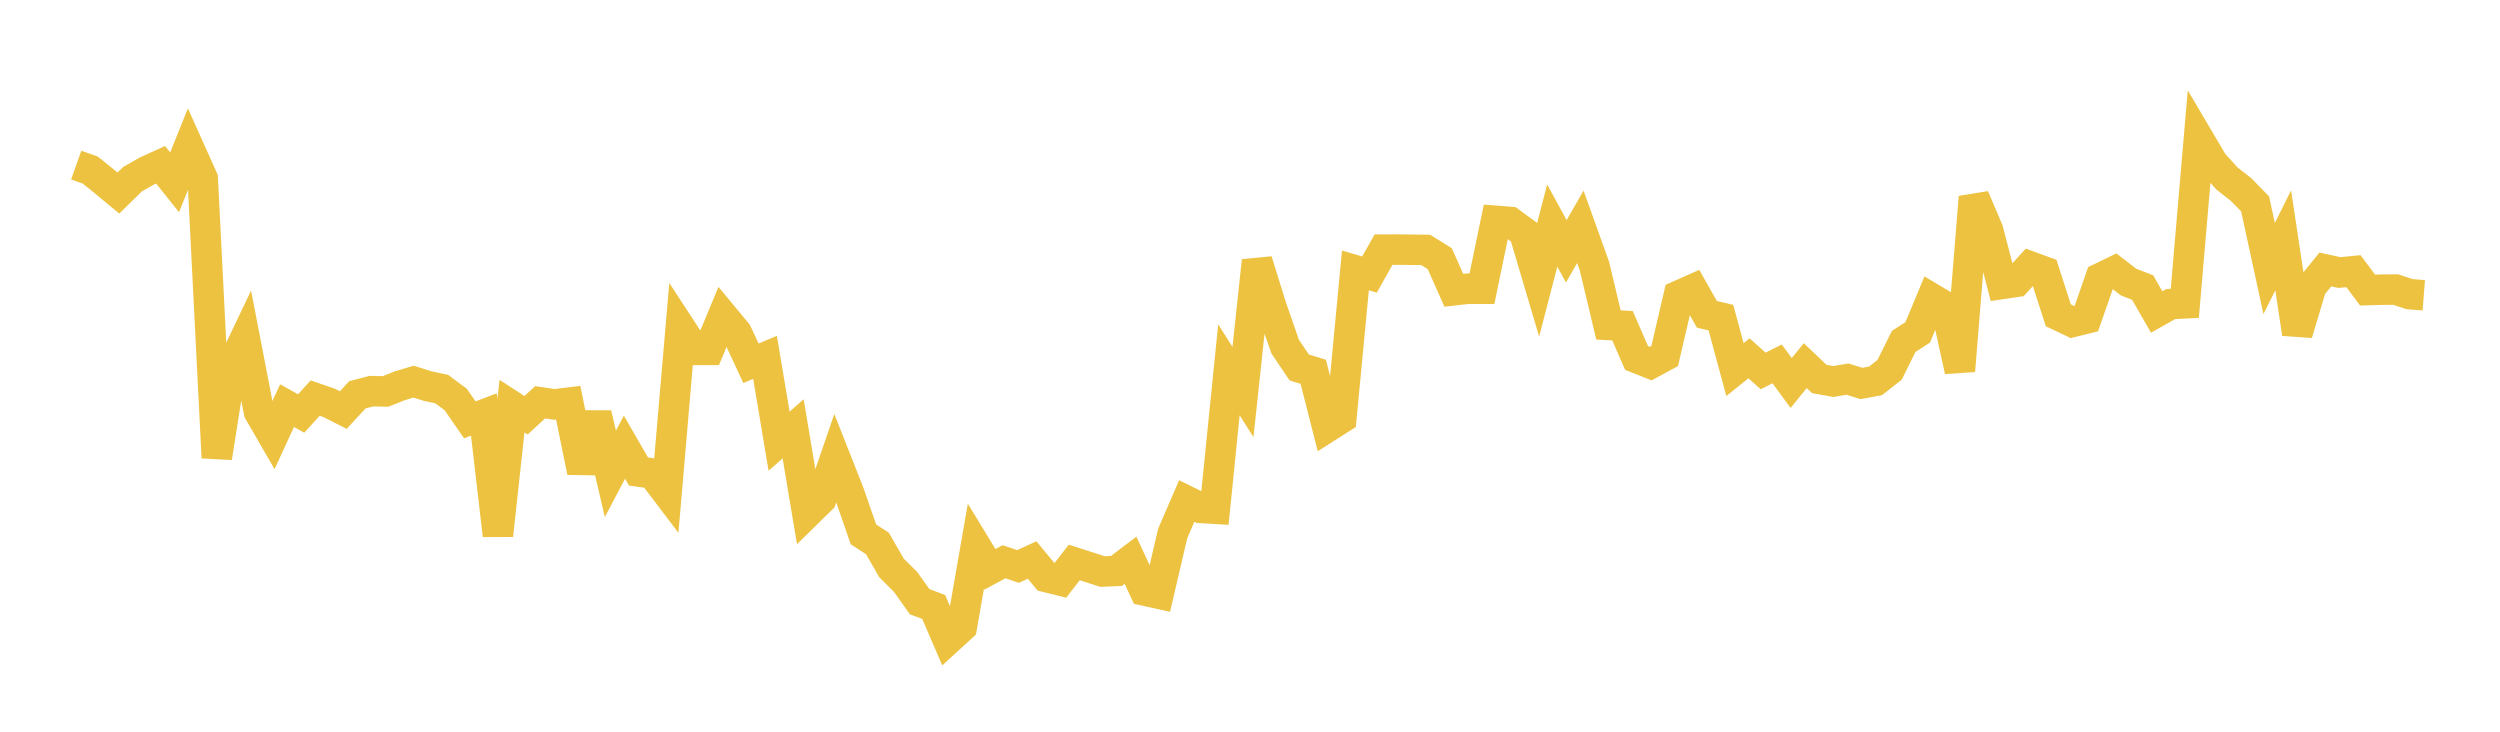 <svg width="164" height="48" xmlns="http://www.w3.org/2000/svg" xmlns:xlink="http://www.w3.org/1999/xlink"><path fill="none" stroke="rgb(237,194,64)" stroke-width="2" d="M5,10.83L5.922,11.158L6.844,11.9L7.766,12.665L8.689,11.758L9.611,11.23L10.533,10.81L11.455,11.959L12.377,9.664L13.299,11.719L14.222,30.023L15.144,24.173L16.066,22.235L16.988,27.011L17.91,28.605L18.832,26.609L19.754,27.125L20.677,26.114L21.599,26.433L22.521,26.9L23.443,25.9L24.365,25.659L25.287,25.68L26.21,25.313L27.132,25.036L28.054,25.328L28.976,25.522L29.898,26.211L30.82,27.542L31.743,27.192L32.665,35.118L33.587,26.641L34.509,27.24L35.431,26.391L36.353,26.528L37.275,26.416L38.198,30.954L39.12,27.144L40.042,31.083L40.964,29.333L41.886,30.931L42.808,31.059L43.731,32.277L44.653,21.537L45.575,22.951L46.497,22.953L47.419,20.734L48.341,21.847L49.263,23.831L50.186,23.443L51.108,28.943L52.03,28.132L52.952,33.641L53.874,32.738L54.796,30.048L55.719,32.39L56.641,35.053L57.563,35.655L58.485,37.26L59.407,38.174L60.329,39.471L61.251,39.818L62.174,41.964L63.096,41.12L64.018,35.832L64.94,37.347L65.862,36.85L66.784,37.159L67.707,36.737L68.629,37.853L69.551,38.082L70.473,36.896L71.395,37.192L72.317,37.492L73.24,37.453L74.162,36.752L75.084,38.742L76.006,38.946L76.928,34.997L77.85,32.865L78.772,33.32L79.695,33.374L80.617,24.257L81.539,25.715L82.461,17.107L83.383,20.079L84.305,22.733L85.228,24.105L86.15,24.39L87.072,28.016L87.994,27.43L88.916,17.738L89.838,18.012L90.76,16.376L91.683,16.373L92.605,16.384L93.527,16.395L94.449,16.97L95.371,19.045L96.293,18.94L97.216,18.941L98.138,14.489L99.06,14.561L99.982,15.237L100.904,18.347L101.826,14.797L102.749,16.487L103.671,14.88L104.593,17.449L105.515,21.317L106.437,21.366L107.359,23.485L108.281,23.851L109.204,23.351L110.126,19.395L111.048,18.985L111.97,20.62L112.892,20.836L113.814,24.244L114.737,23.505L115.659,24.335L116.581,23.871L117.503,25.125L118.425,23.985L119.347,24.861L120.269,25.027L121.192,24.868L122.114,25.155L123.036,24.984L123.958,24.26L124.88,22.4L125.802,21.803L126.725,19.582L127.647,20.13L128.569,24.328L129.491,12.928L130.413,15.092L131.335,18.627L132.257,18.489L133.18,17.478L134.102,17.816L135.024,20.683L135.946,21.122L136.868,20.894L137.79,18.243L138.713,17.793L139.635,18.505L140.557,18.864L141.479,20.467L142.401,19.946L143.323,19.899L144.246,9.128L145.168,10.691L146.09,11.709L147.012,12.432L147.934,13.375L148.856,17.616L149.778,15.767L150.701,21.887L151.623,18.812L152.545,17.677L153.467,17.879L154.389,17.789L155.311,19.028L156.234,19.003L157.156,18.995L158.078,19.299L159,19.37"></path></svg>